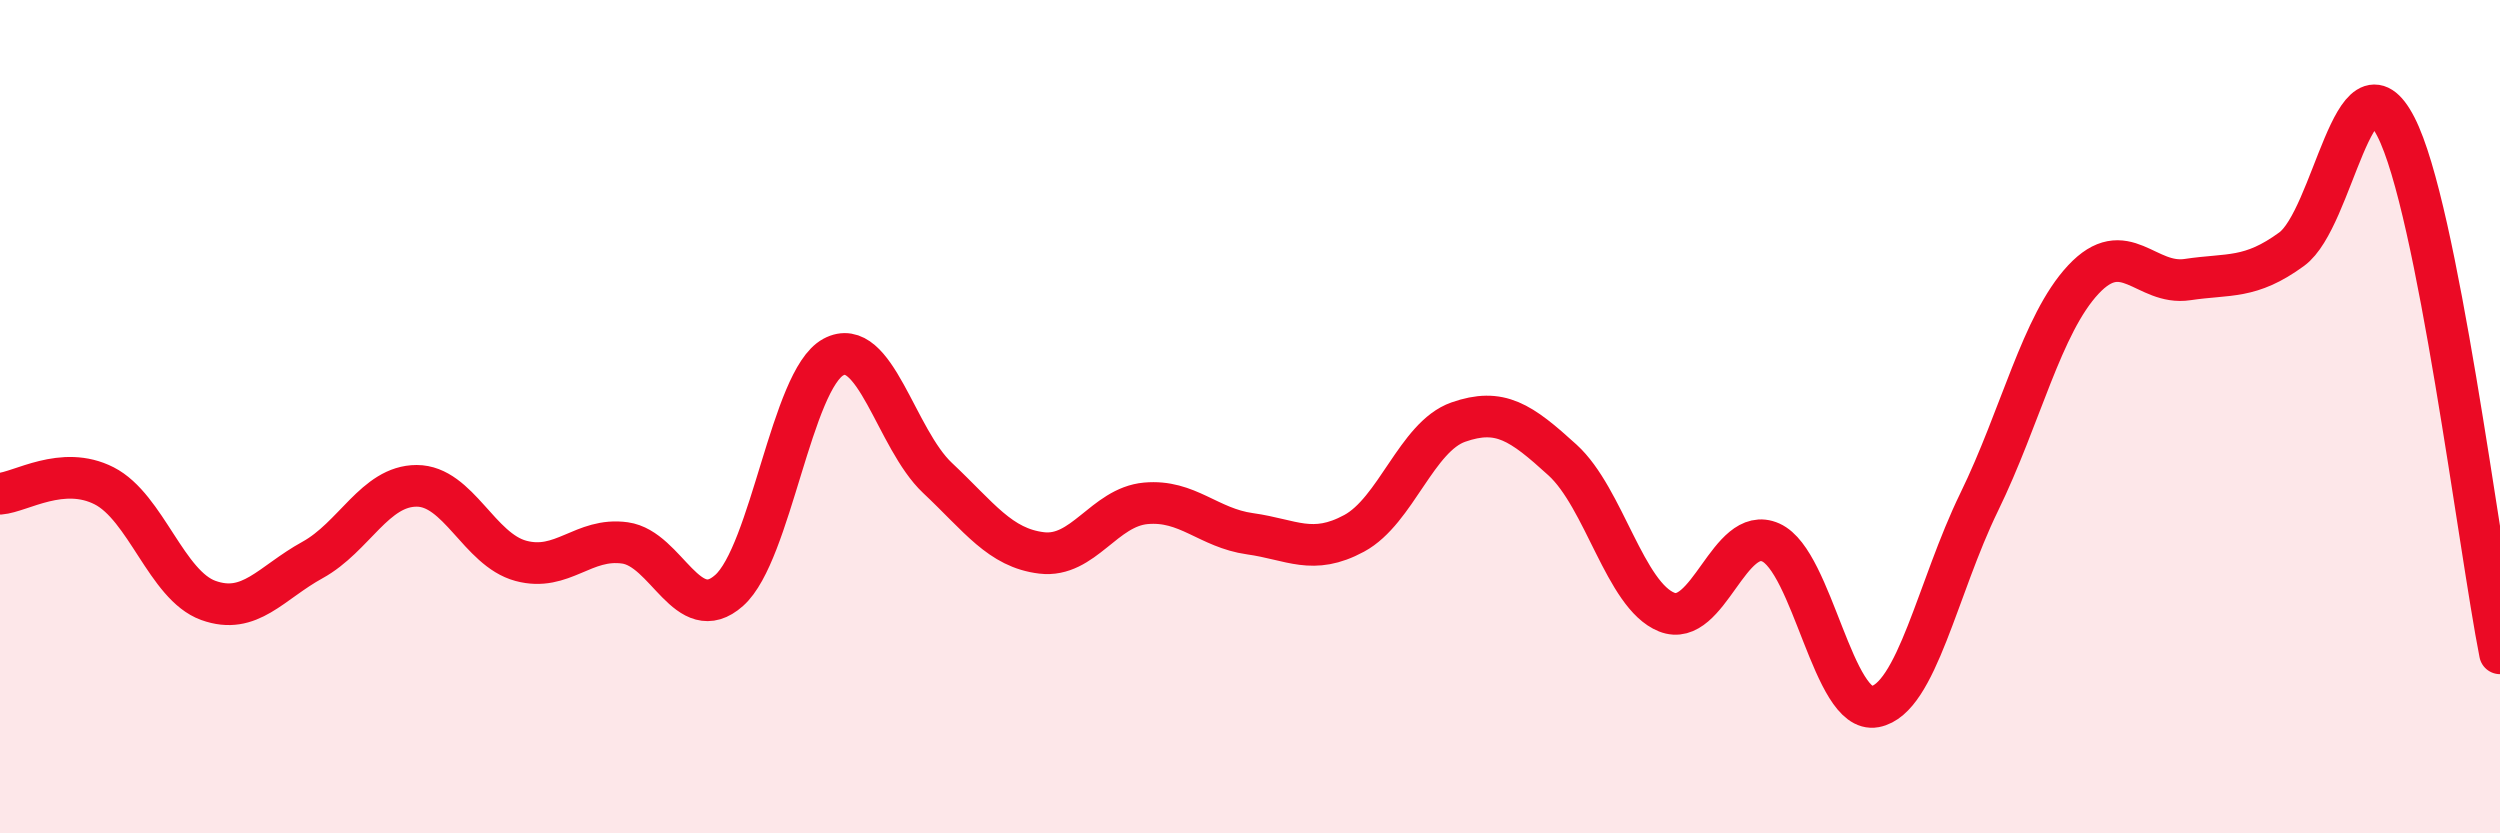 
    <svg width="60" height="20" viewBox="0 0 60 20" xmlns="http://www.w3.org/2000/svg">
      <path
        d="M 0,11.85 C 0.5,11.81 1.5,11.15 2.5,11.66 C 3.5,12.17 4,14.05 5,14.41 C 6,14.77 6.5,13.99 7.5,13.44 C 8.5,12.89 9,11.66 10,11.66 C 11,11.66 11.5,13.19 12.5,13.46 C 13.5,13.73 14,12.89 15,13.03 C 16,13.17 16.5,15.06 17.5,14.17 C 18.5,13.28 19,9.11 20,8.57 C 21,8.03 21.5,10.53 22.5,11.47 C 23.5,12.41 24,13.15 25,13.27 C 26,13.39 26.5,12.17 27.5,12.08 C 28.5,11.99 29,12.67 30,12.81 C 31,12.95 31.5,13.34 32.5,12.8 C 33.5,12.26 34,10.48 35,10.13 C 36,9.78 36.5,10.13 37.5,11.04 C 38.5,11.95 39,14.29 40,14.69 C 41,15.09 41.5,12.57 42.5,13.02 C 43.5,13.47 44,17.15 45,16.96 C 46,16.77 46.5,14.1 47.5,12.05 C 48.5,10 49,7.78 50,6.71 C 51,5.64 51.5,6.86 52.5,6.71 C 53.5,6.56 54,6.71 55,5.98 C 56,5.25 56.5,1.1 57.5,3.04 C 58.5,4.98 59.5,13.15 60,15.68L60 20L0 20Z"
        fill="#EB0A25"
        opacity="0.1"
        stroke-linecap="round"
        stroke-linejoin="round"
      />
      <path
        d="M 0,11.85 C 0.5,11.81 1.5,11.15 2.5,11.66 C 3.5,12.17 4,14.05 5,14.41 C 6,14.77 6.5,13.99 7.5,13.44 C 8.5,12.89 9,11.66 10,11.66 C 11,11.66 11.5,13.19 12.5,13.46 C 13.5,13.73 14,12.89 15,13.03 C 16,13.17 16.5,15.06 17.5,14.17 C 18.5,13.28 19,9.11 20,8.57 C 21,8.03 21.5,10.53 22.5,11.47 C 23.5,12.41 24,13.15 25,13.27 C 26,13.39 26.5,12.17 27.5,12.08 C 28.5,11.99 29,12.67 30,12.81 C 31,12.95 31.5,13.34 32.5,12.8 C 33.5,12.26 34,10.48 35,10.13 C 36,9.78 36.5,10.13 37.5,11.04 C 38.5,11.95 39,14.29 40,14.69 C 41,15.09 41.5,12.57 42.5,13.02 C 43.5,13.47 44,17.15 45,16.96 C 46,16.77 46.5,14.1 47.5,12.05 C 48.5,10 49,7.78 50,6.71 C 51,5.64 51.5,6.86 52.5,6.71 C 53.5,6.56 54,6.71 55,5.98 C 56,5.25 56.5,1.1 57.5,3.04 C 58.5,4.98 59.5,13.15 60,15.68"
        stroke="#EB0A25"
        stroke-width="1"
        fill="none"
        stroke-linecap="round"
        stroke-linejoin="round"
      />
    </svg>
  